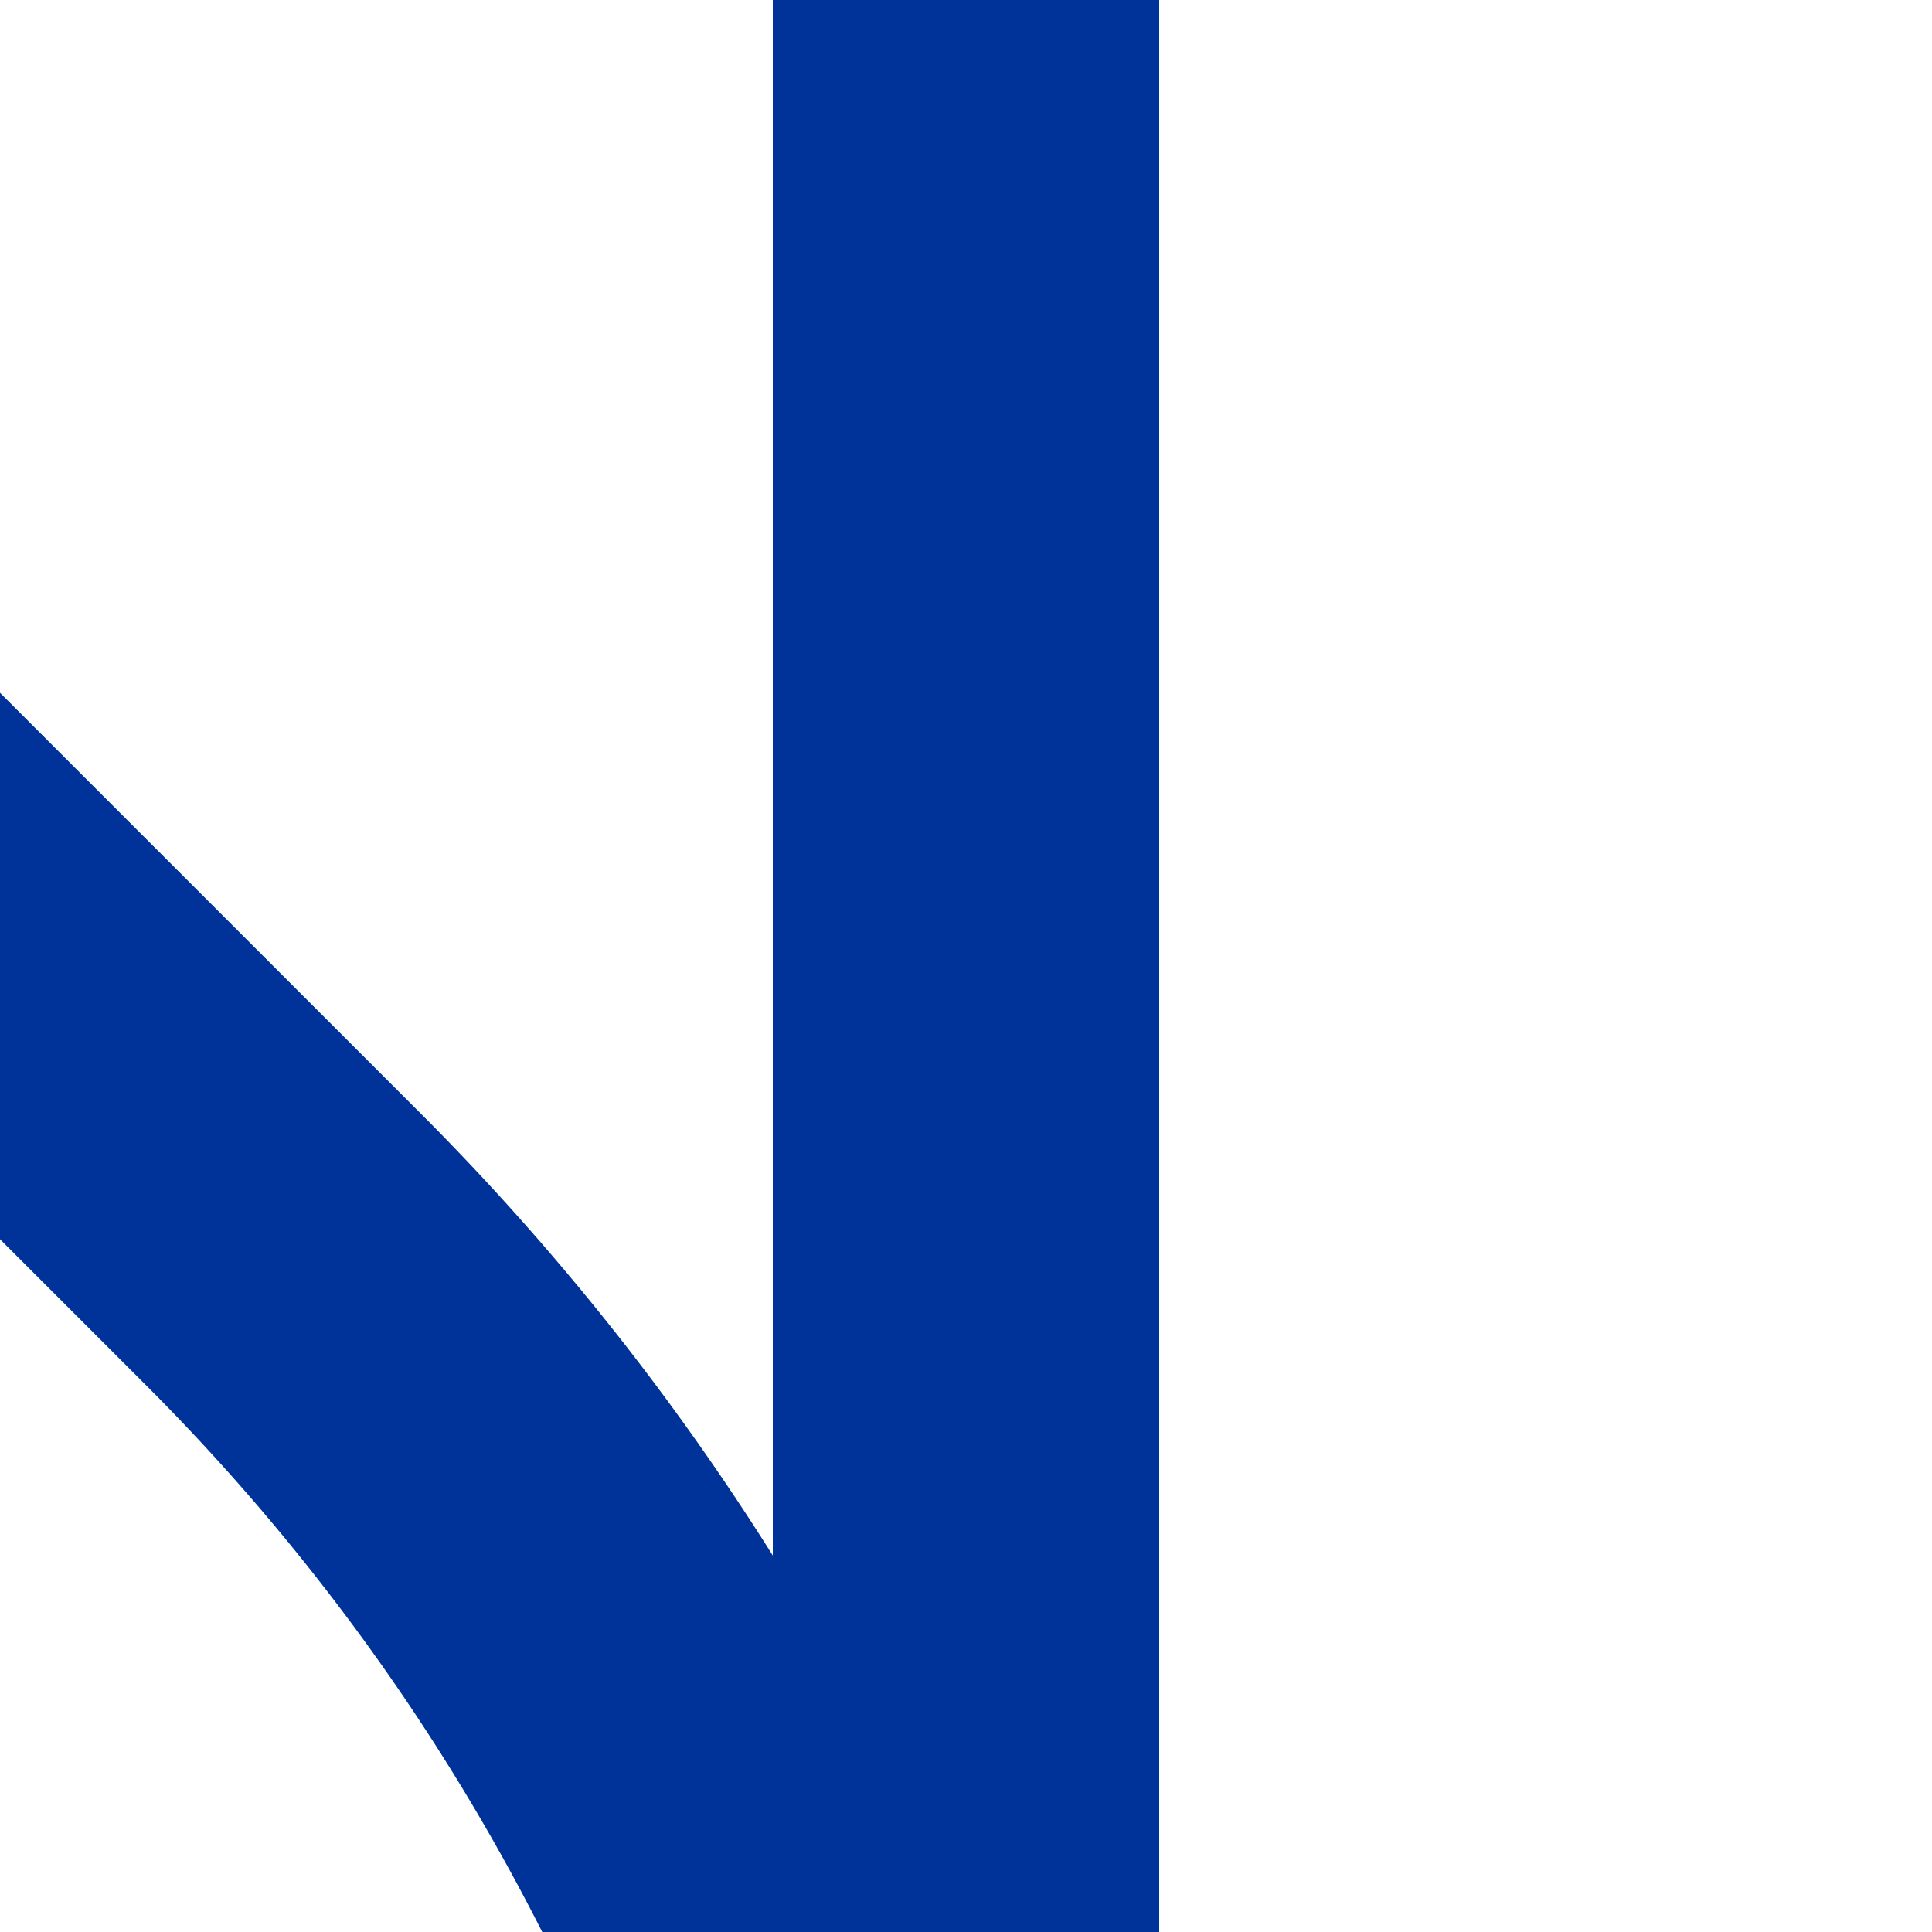 <?xml version="1.0" encoding="UTF-8"?>
<svg xmlns="http://www.w3.org/2000/svg" width="500" height="500">
 <title>uABZg+4~F</title>
 <path stroke="#003399" d="M -40,210 73.22,323.22 A 603.55,603.55 0 0 1 250,750 V 0" stroke-width="100" fill="none"/>
</svg>